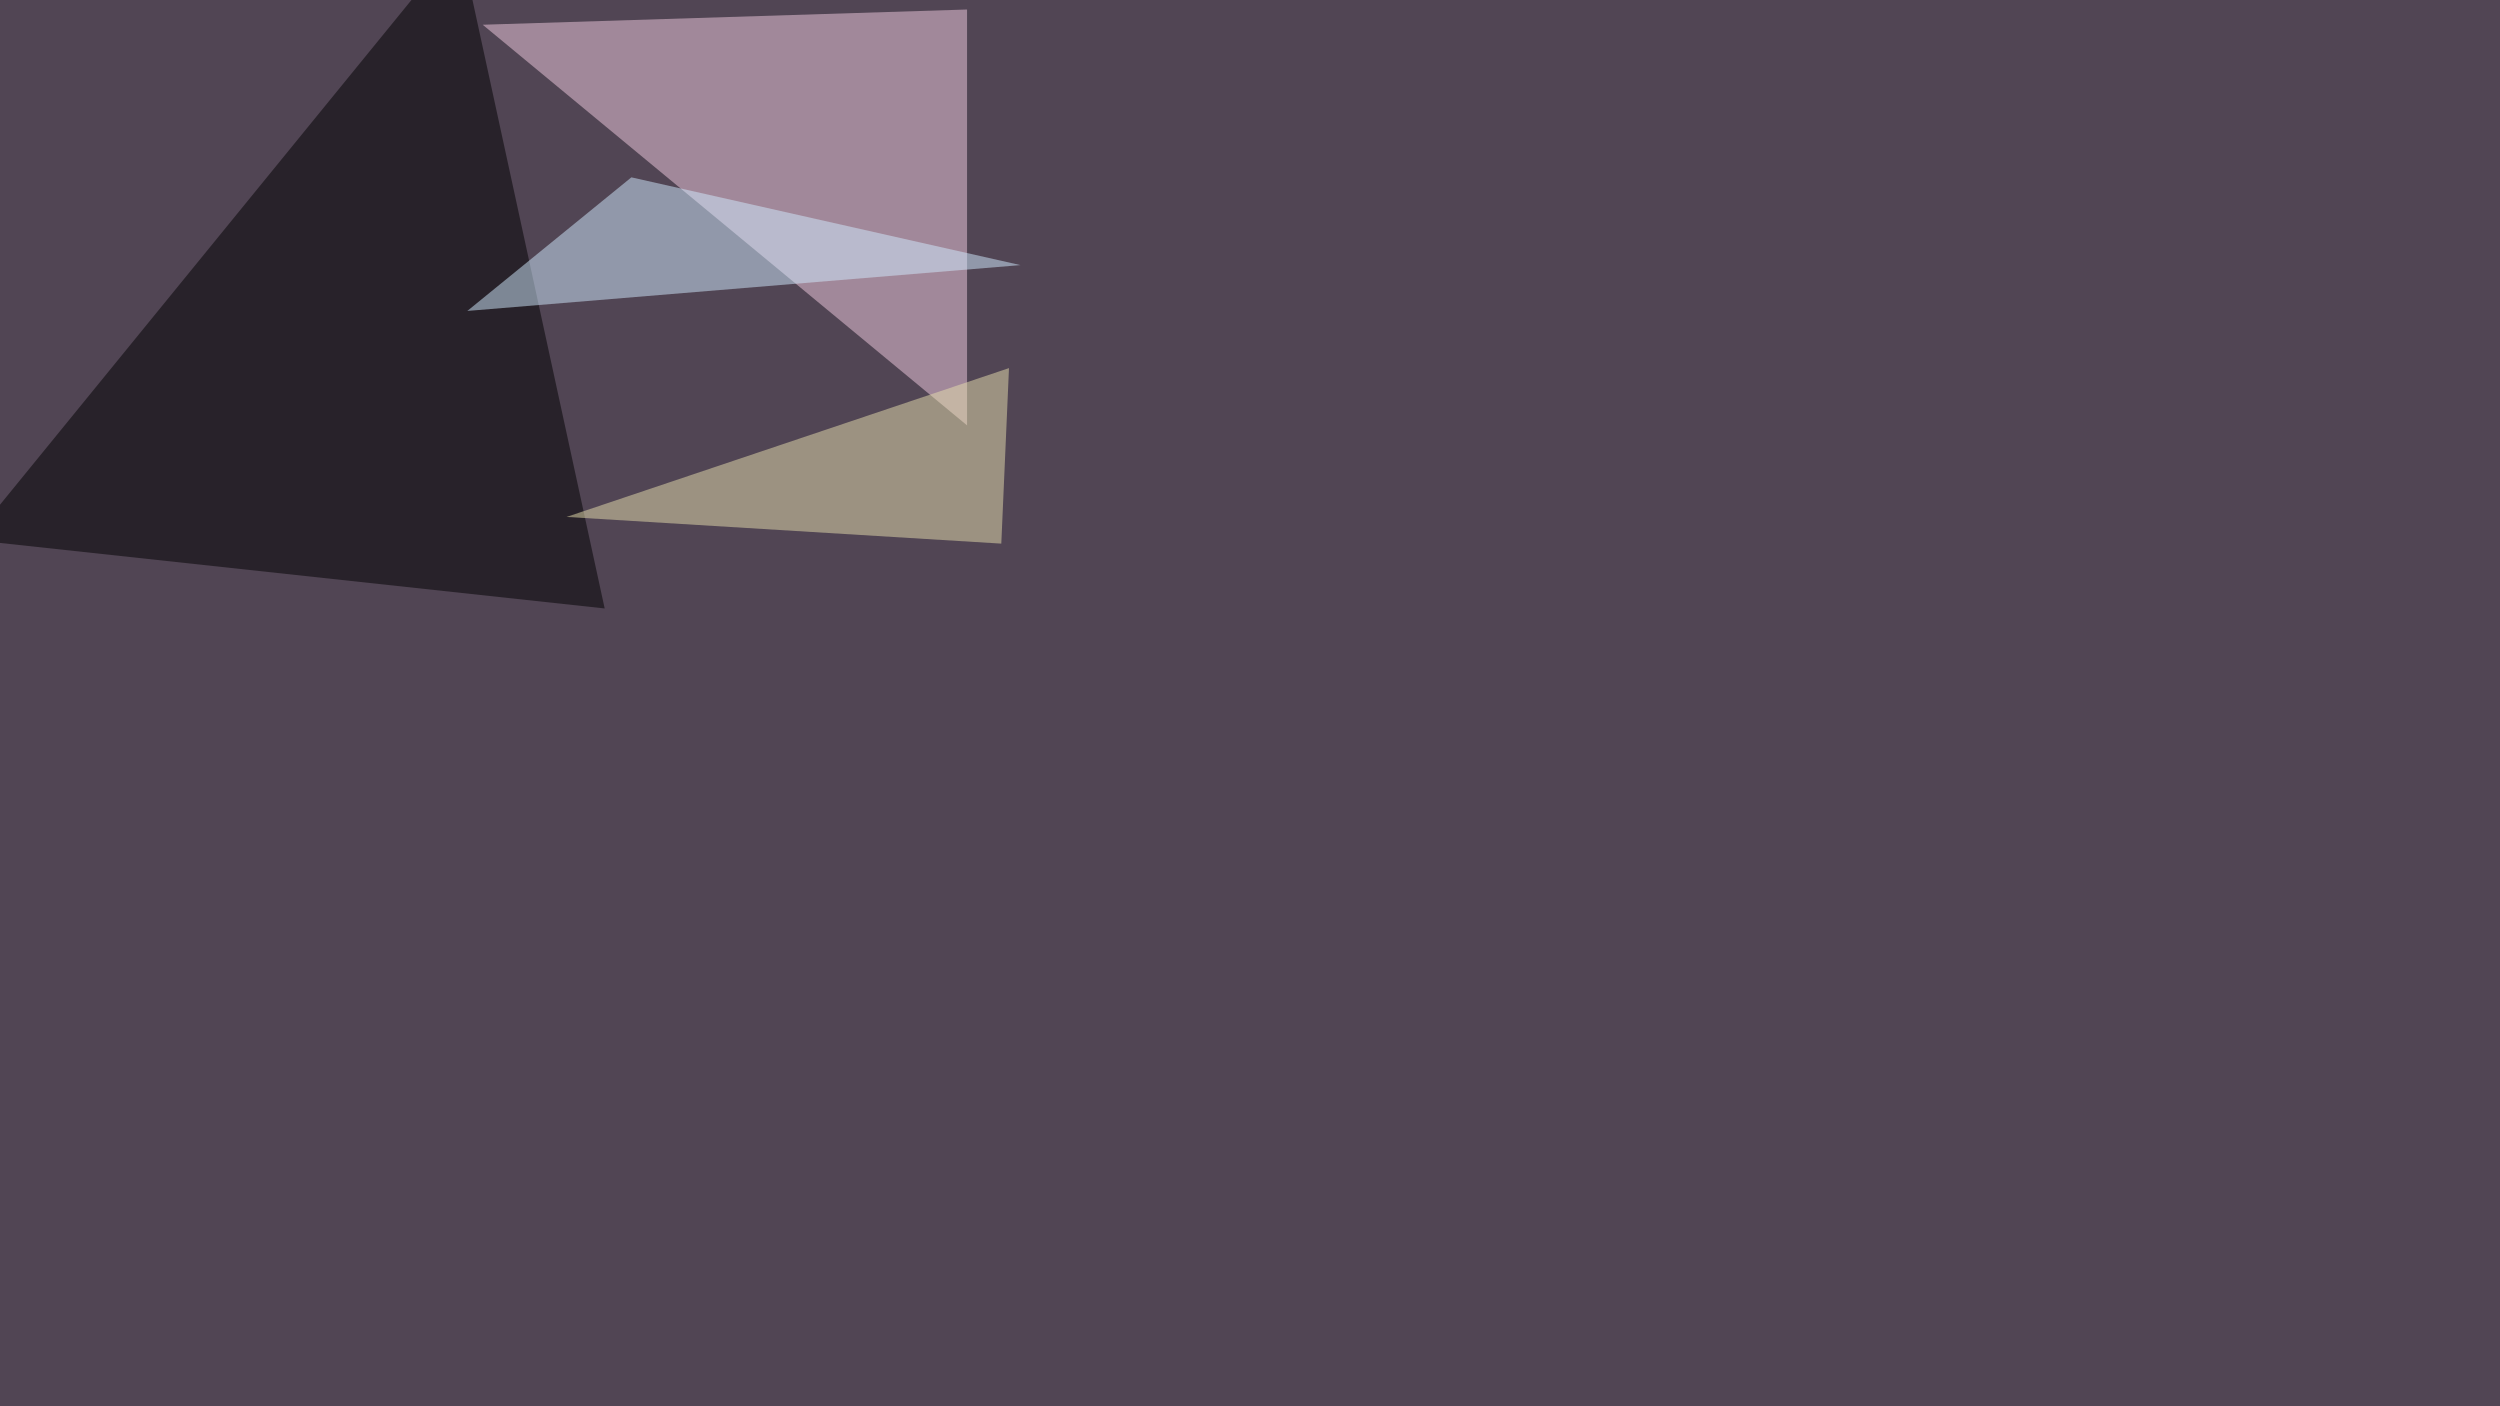 <svg xmlns="http://www.w3.org/2000/svg" width="1920" height="1080" ><filter id="a"><feGaussianBlur stdDeviation="55"/></filter><rect width="100%" height="100%" fill="#514554"/><g filter="url(#a)"><g fill-opacity=".5"><path fill="#f3cde1" d="M742.7 7.3v319.4L370.7 19z"/><path d="M464.4 467.3L353-45.4l-375 460z"/><path fill="#d2ecff" d="M358.9 238.8l126-102.6 298.8 67.4z"/><path fill="#e9e0af" d="M769 417.5l5.9-134.8L435.1 397z"/></g></g></svg>